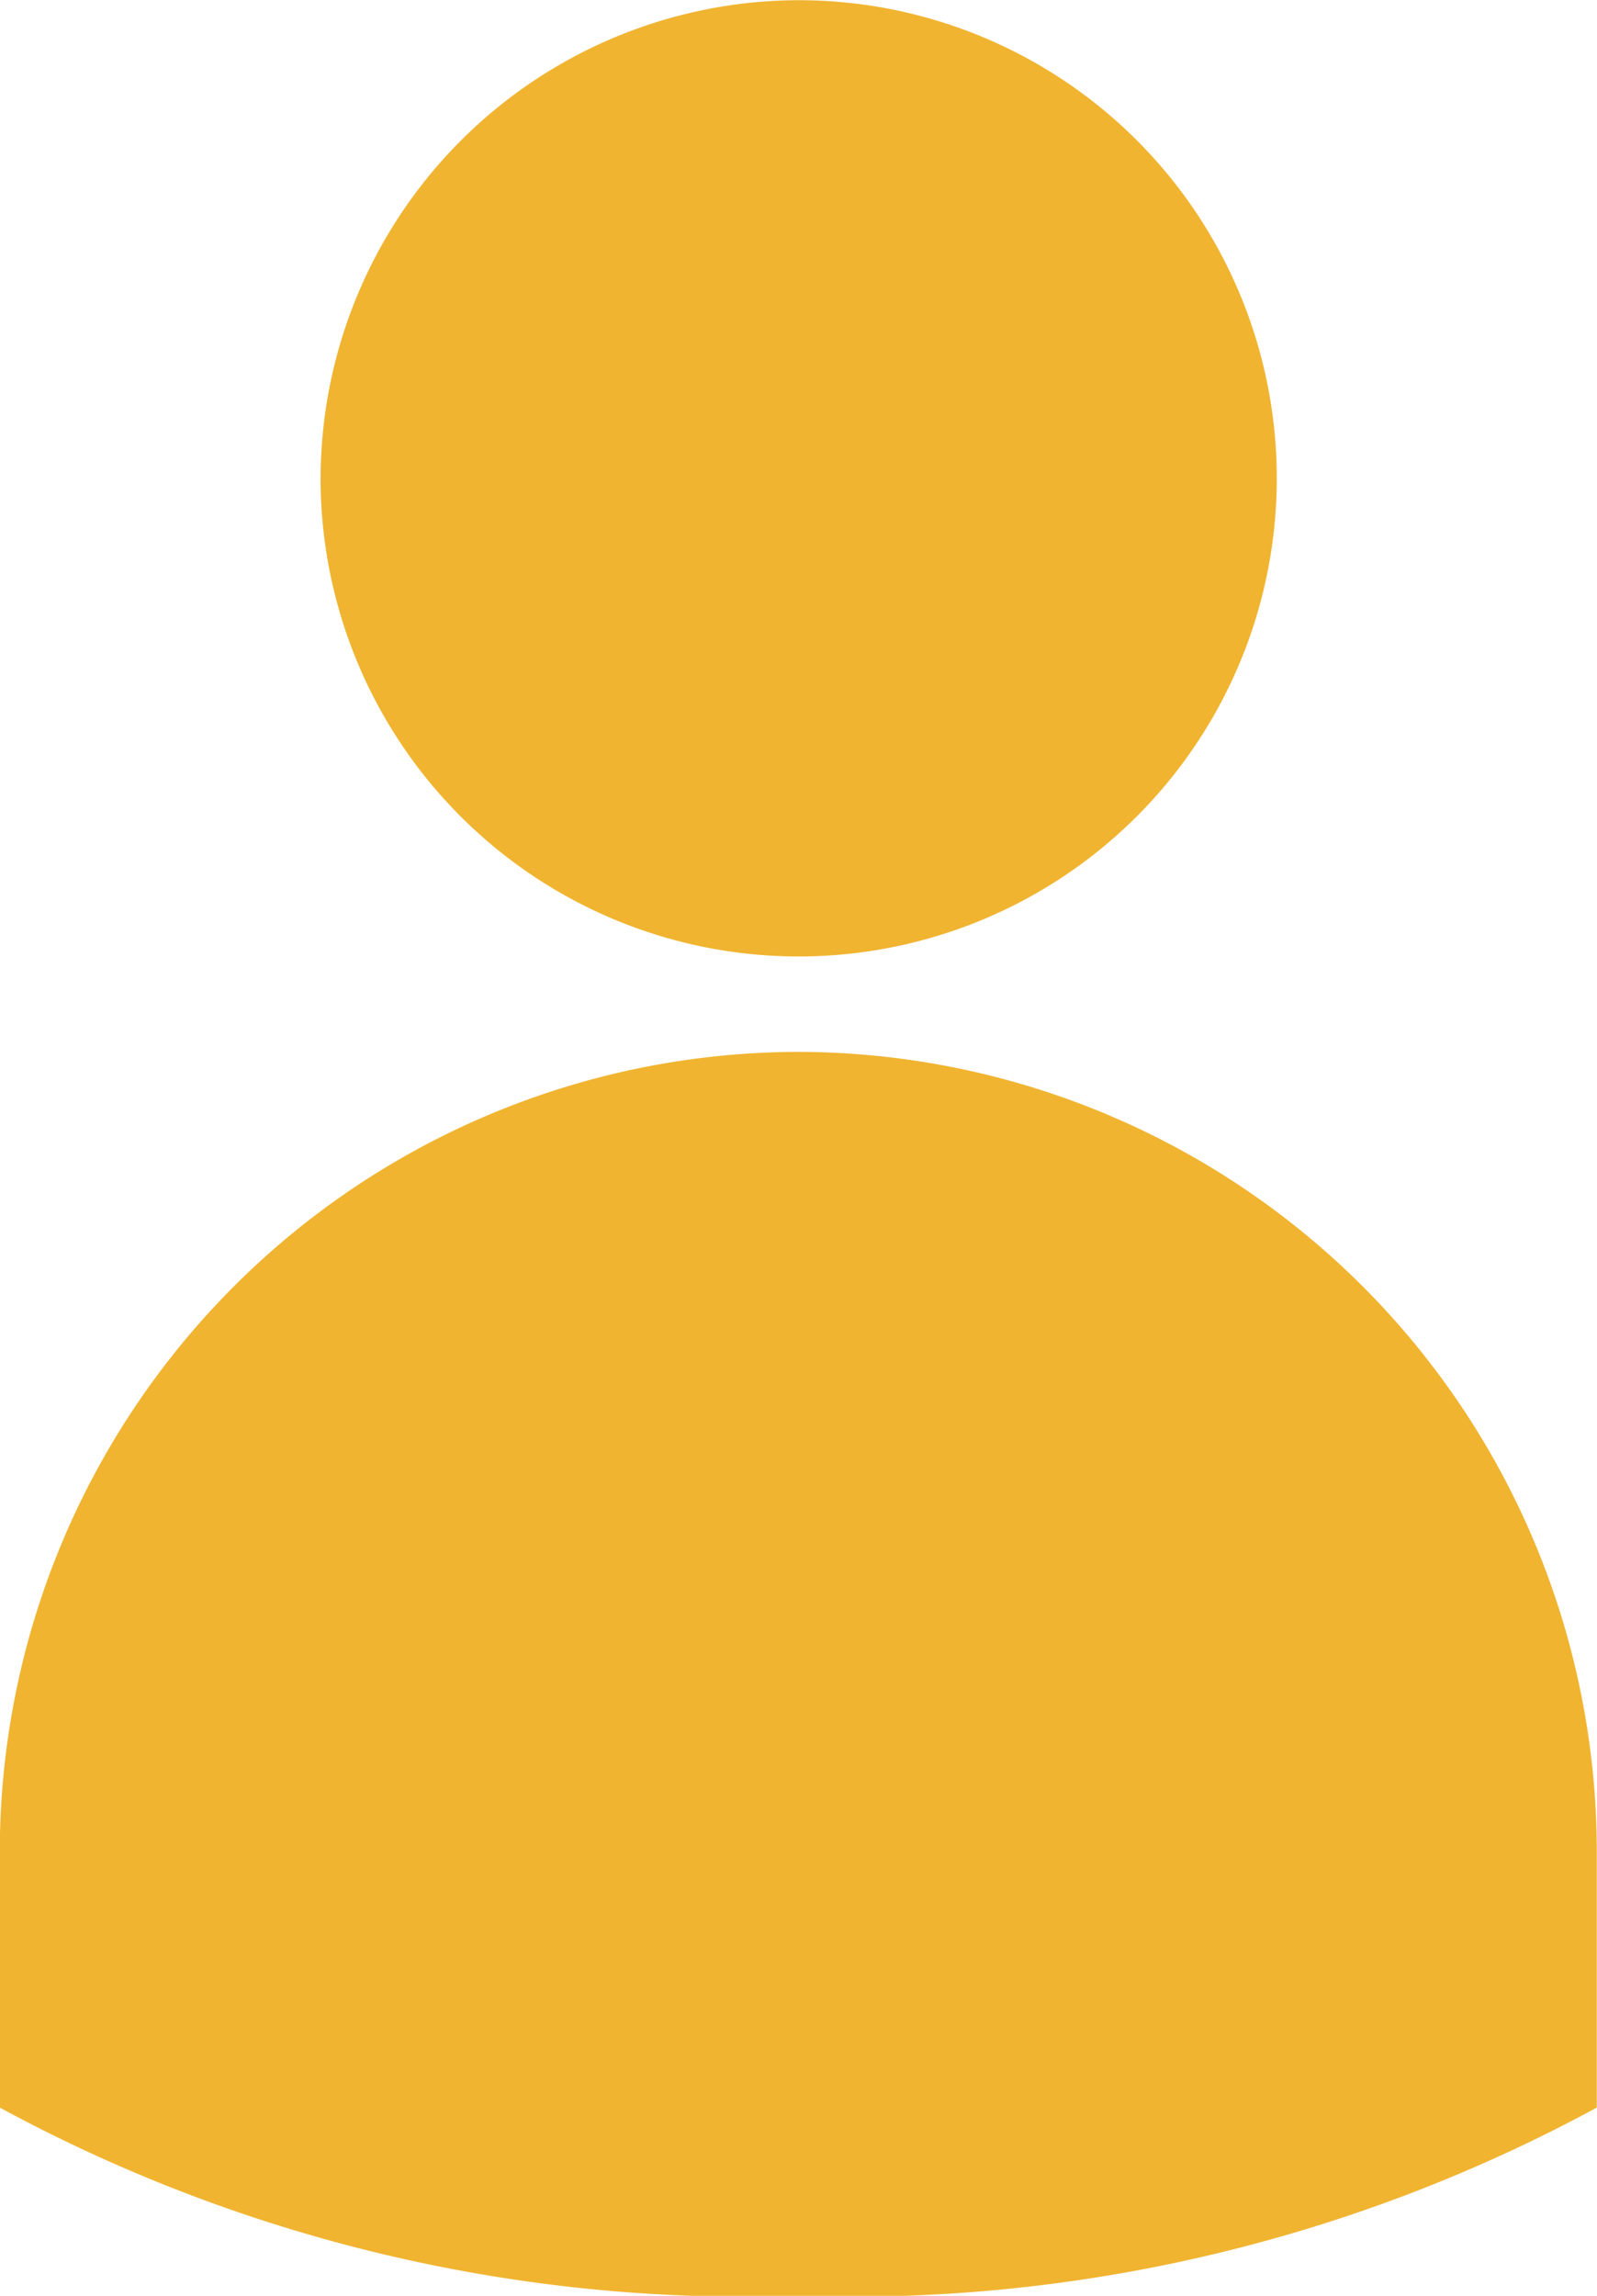 <svg id="np_person_737678_000000" xmlns="http://www.w3.org/2000/svg" width="8" height="11.5" viewBox="0 0 8 11.5">
  <path id="パス_3333" data-name="パス 3333" d="M33.7,13.315A2.395,2.395,0,1,0,36.094,10.9,2.4,2.4,0,0,0,33.7,13.315Z" transform="translate(-32.094 -10.899)" fill="#f0b430"/>
  <path id="パス_3334" data-name="パス 3334" d="M26.8,46.8a4.007,4.007,0,0,0-4,4.007v1.281a7.833,7.833,0,0,0,4,.943,7.833,7.833,0,0,0,4-.943V50.808A4.007,4.007,0,0,0,26.8,46.8Z" transform="translate(-22.801 -41.531)" fill="#f0b430"/>
</svg>
